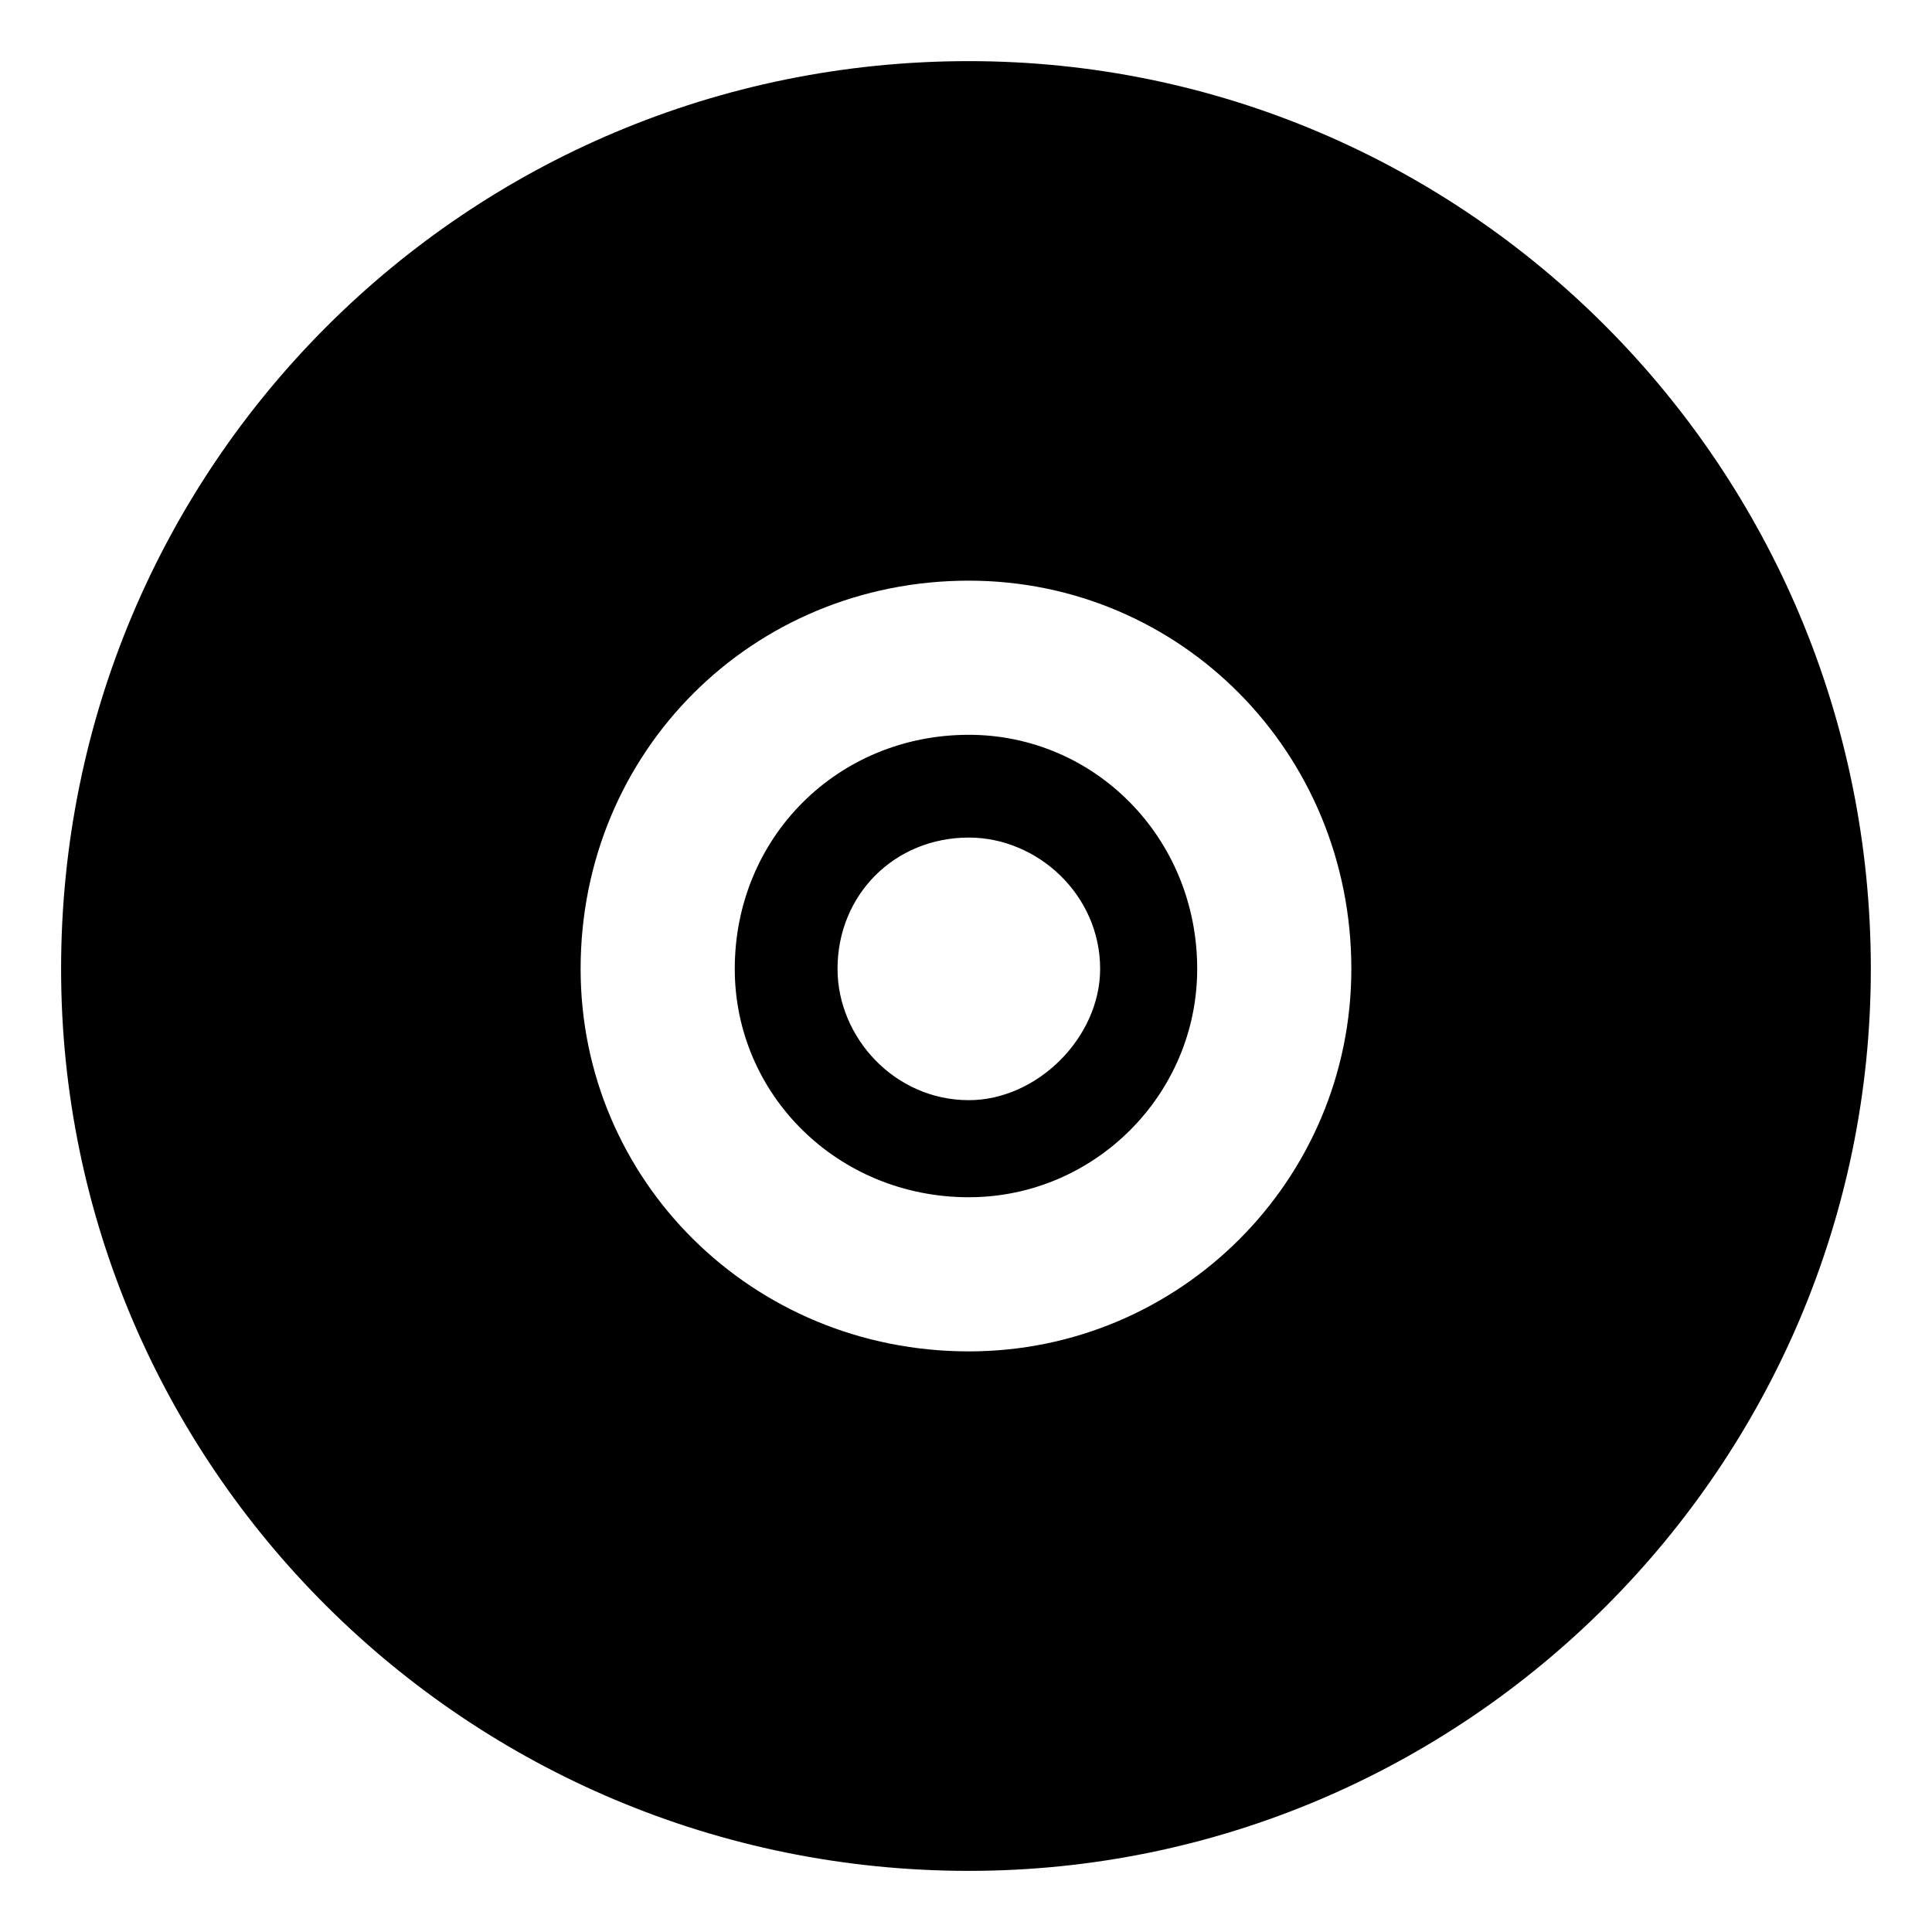 <?xml version="1.0" encoding="UTF-8"?>
<!-- Uploaded to: ICON Repo, www.iconrepo.com, Generator: ICON Repo Mixer Tools -->
<svg fill="#000000" width="800px" height="800px" version="1.1" viewBox="144 144 512 512" xmlns="http://www.w3.org/2000/svg">
 <path d="m400.75 160.2c131.62 0 239.04 107.42 239.04 240.56 0 131.62-107.42 239.04-239.04 239.04-133.14 0-240.56-107.42-240.56-239.04 0-133.14 107.42-240.56 240.56-240.56zm0 178.53c33.285 0 60.52 27.234 60.52 62.031 0 33.285-27.234 60.52-60.52 60.52-34.797 0-62.031-27.234-62.031-60.52 0-34.797 27.234-62.031 62.031-62.031zm0 27.234c18.156 0 34.797 15.129 34.797 34.797 0 18.156-16.641 34.797-34.797 34.797-19.668 0-34.797-16.641-34.797-34.797 0-19.668 15.129-34.797 34.797-34.797zm0-68.082c55.98 0 101.37 45.387 101.37 102.88 0 55.98-45.387 101.37-101.37 101.37-57.492 0-102.88-45.387-102.88-101.37 0-57.492 45.387-102.88 102.88-102.88z" fill-rule="evenodd"/>
</svg>